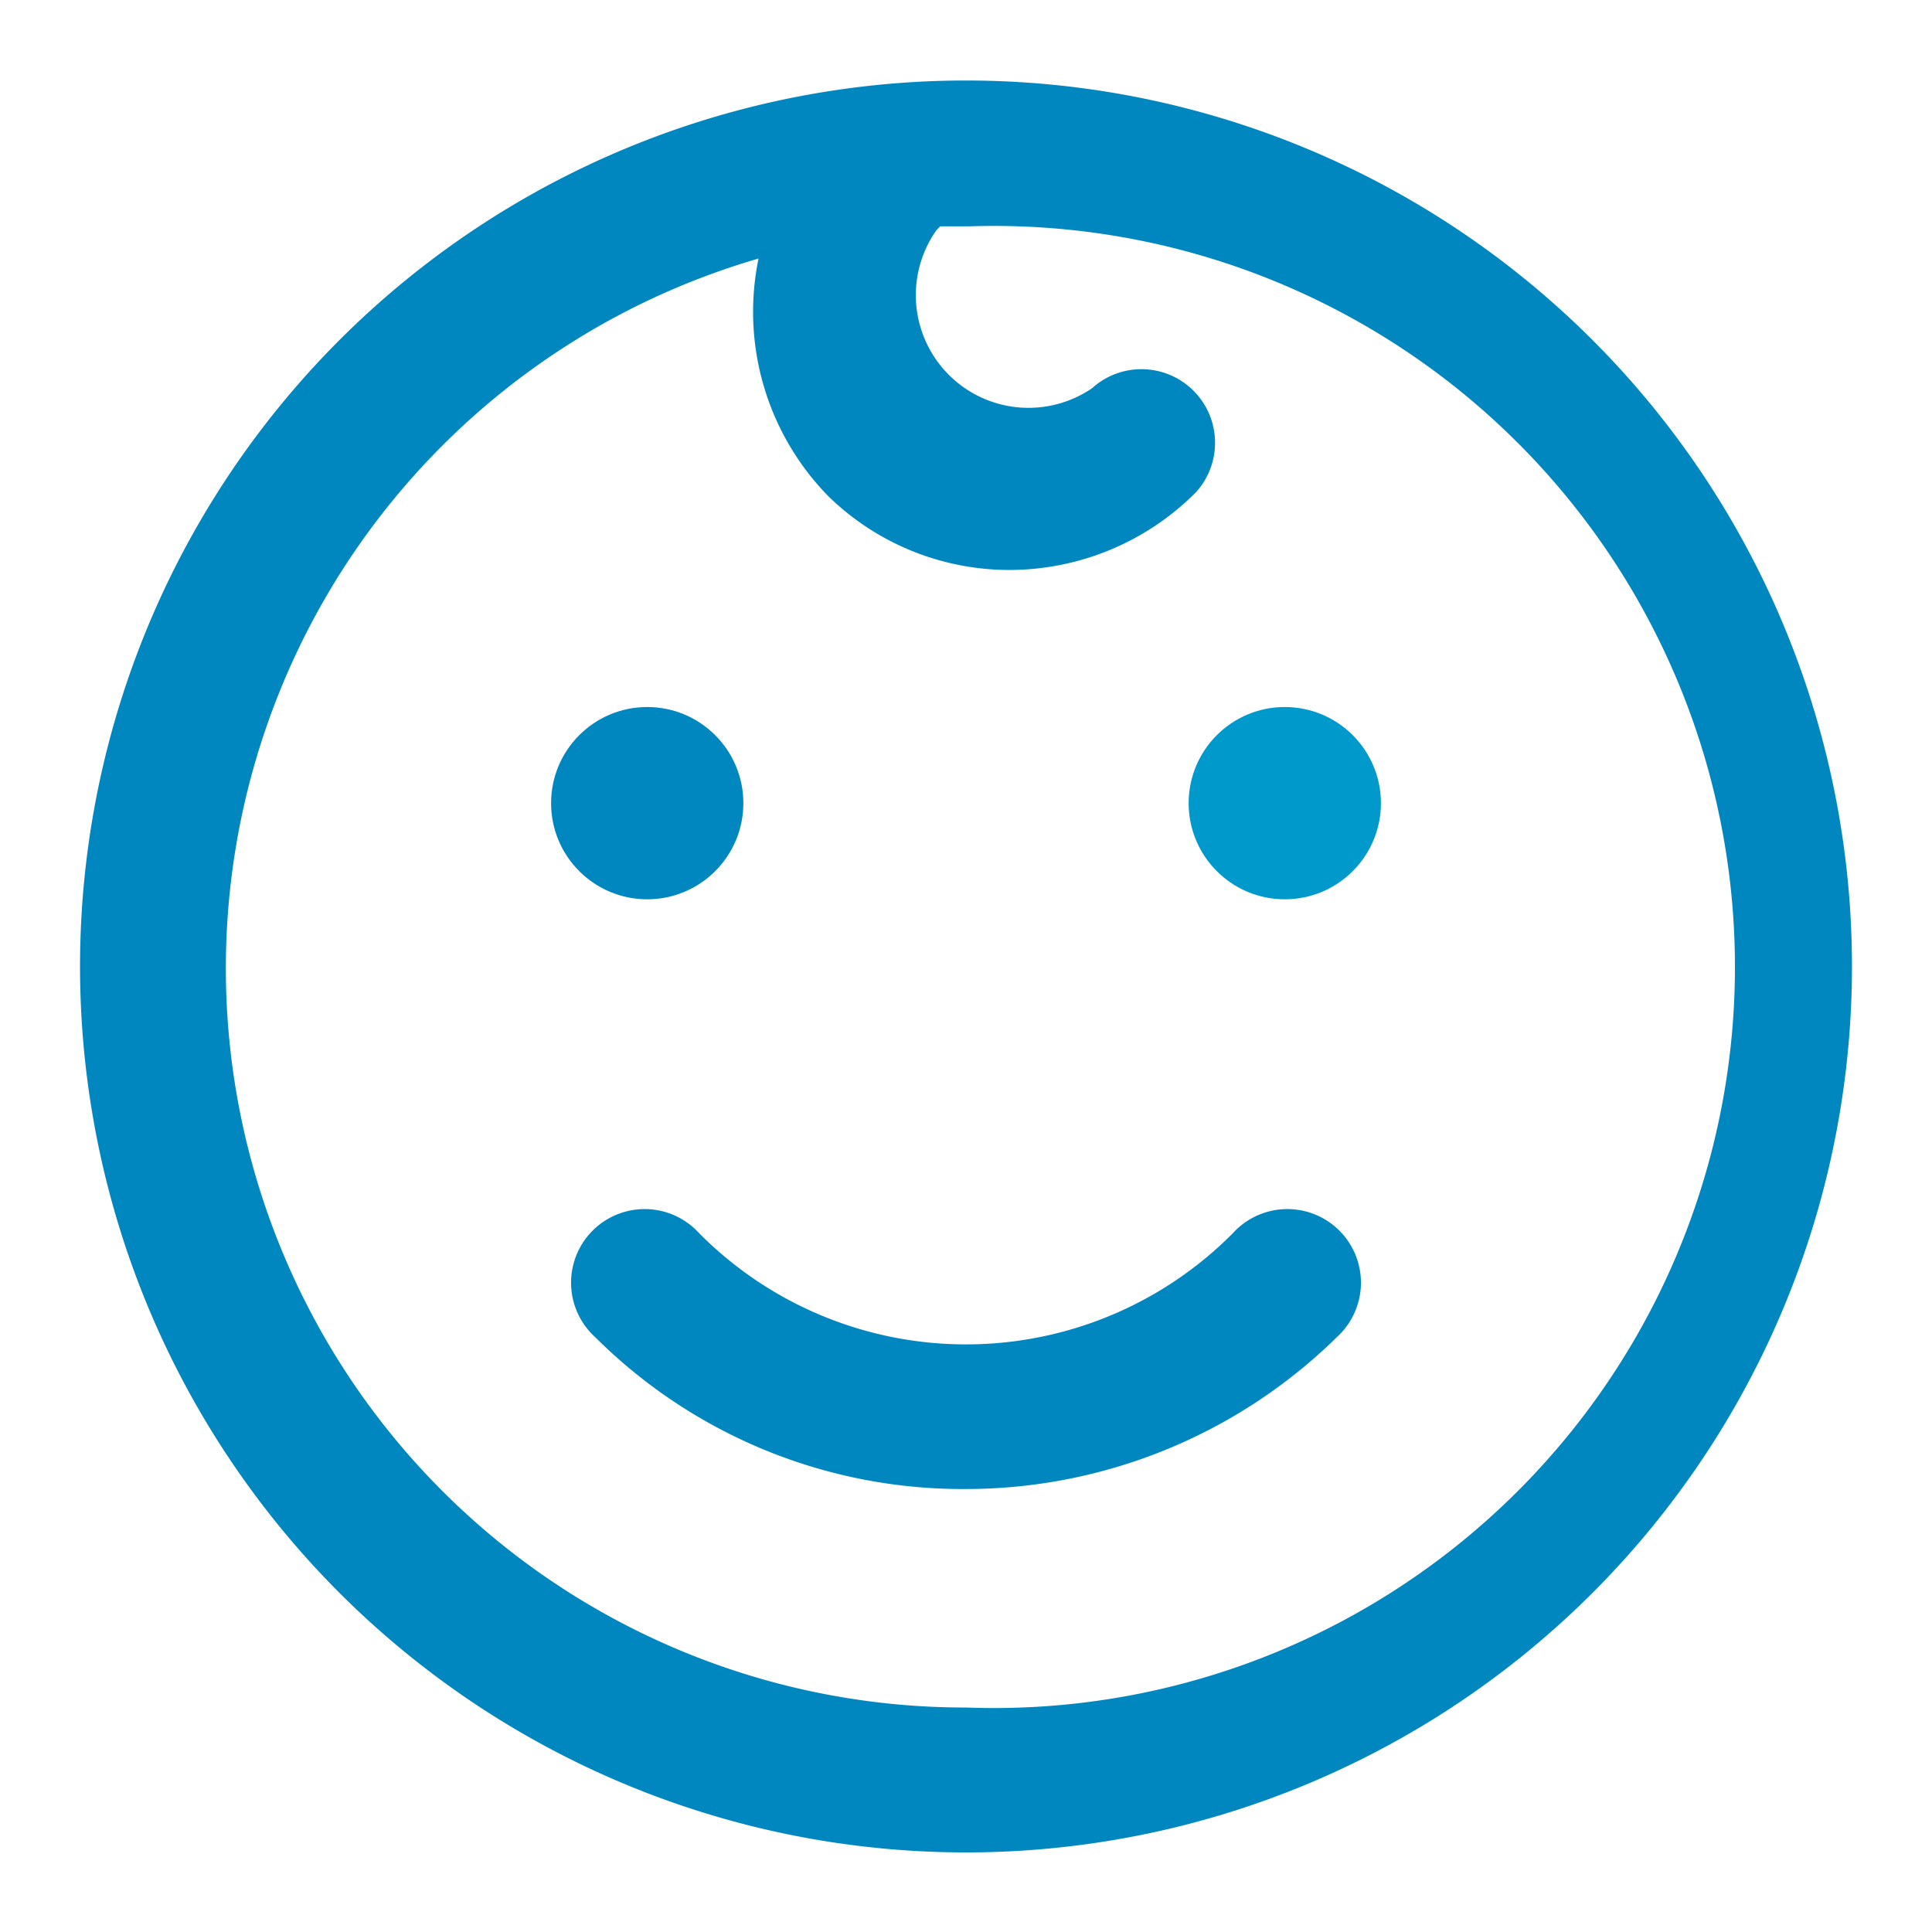 <svg xmlns="http://www.w3.org/2000/svg" xmlns:xlink="http://www.w3.org/1999/xlink" version="1.2" overflow="visible" preserveAspectRatio="none" viewBox="0 0 42 42" height="30" width="30" id="Layer_1_1605740885877"><g transform="translate(1, 1)"><path d="M20,.75A19.26,19.26,0,1,0,39.26,20,19.26,19.26,0,0,0,20,.75Zm0,35.37a16.07,16.07,0,0,1-4.51-31.5A5.73,5.73,0,0,0,17,9.78a5.63,5.63,0,0,0,4,1.61,5.72,5.72,0,0,0,4-1.69,1.6,1.6,0,0,0-2.26-2.26A2.45,2.45,0,0,1,19.36,4l.08-.08h.64A16.11,16.11,0,1,1,20,36.12Z" vector-effect="non-scaling-stroke" style="fill: rgb(0, 135, 192);"/><path d="M25.8,25.81a8.17,8.17,0,0,1-11.6,0,1.6,1.6,0,1,0-2.26,2.26A11.31,11.31,0,0,0,20,31.37a11.51,11.51,0,0,0,8.06-3.3,1.6,1.6,0,1,0-2.26-2.26Z" vector-effect="non-scaling-stroke" style="fill: rgb(0, 135, 192);"/><circle r="2.09" cy="16.46" cx="13.07" vector-effect="non-scaling-stroke" style="fill: rgb(0, 135, 192);"/><circle r="2.09" cy="16.46" cx="26.93" vector-effect="non-scaling-stroke" style="fill: #0099cc;"/></g></svg>